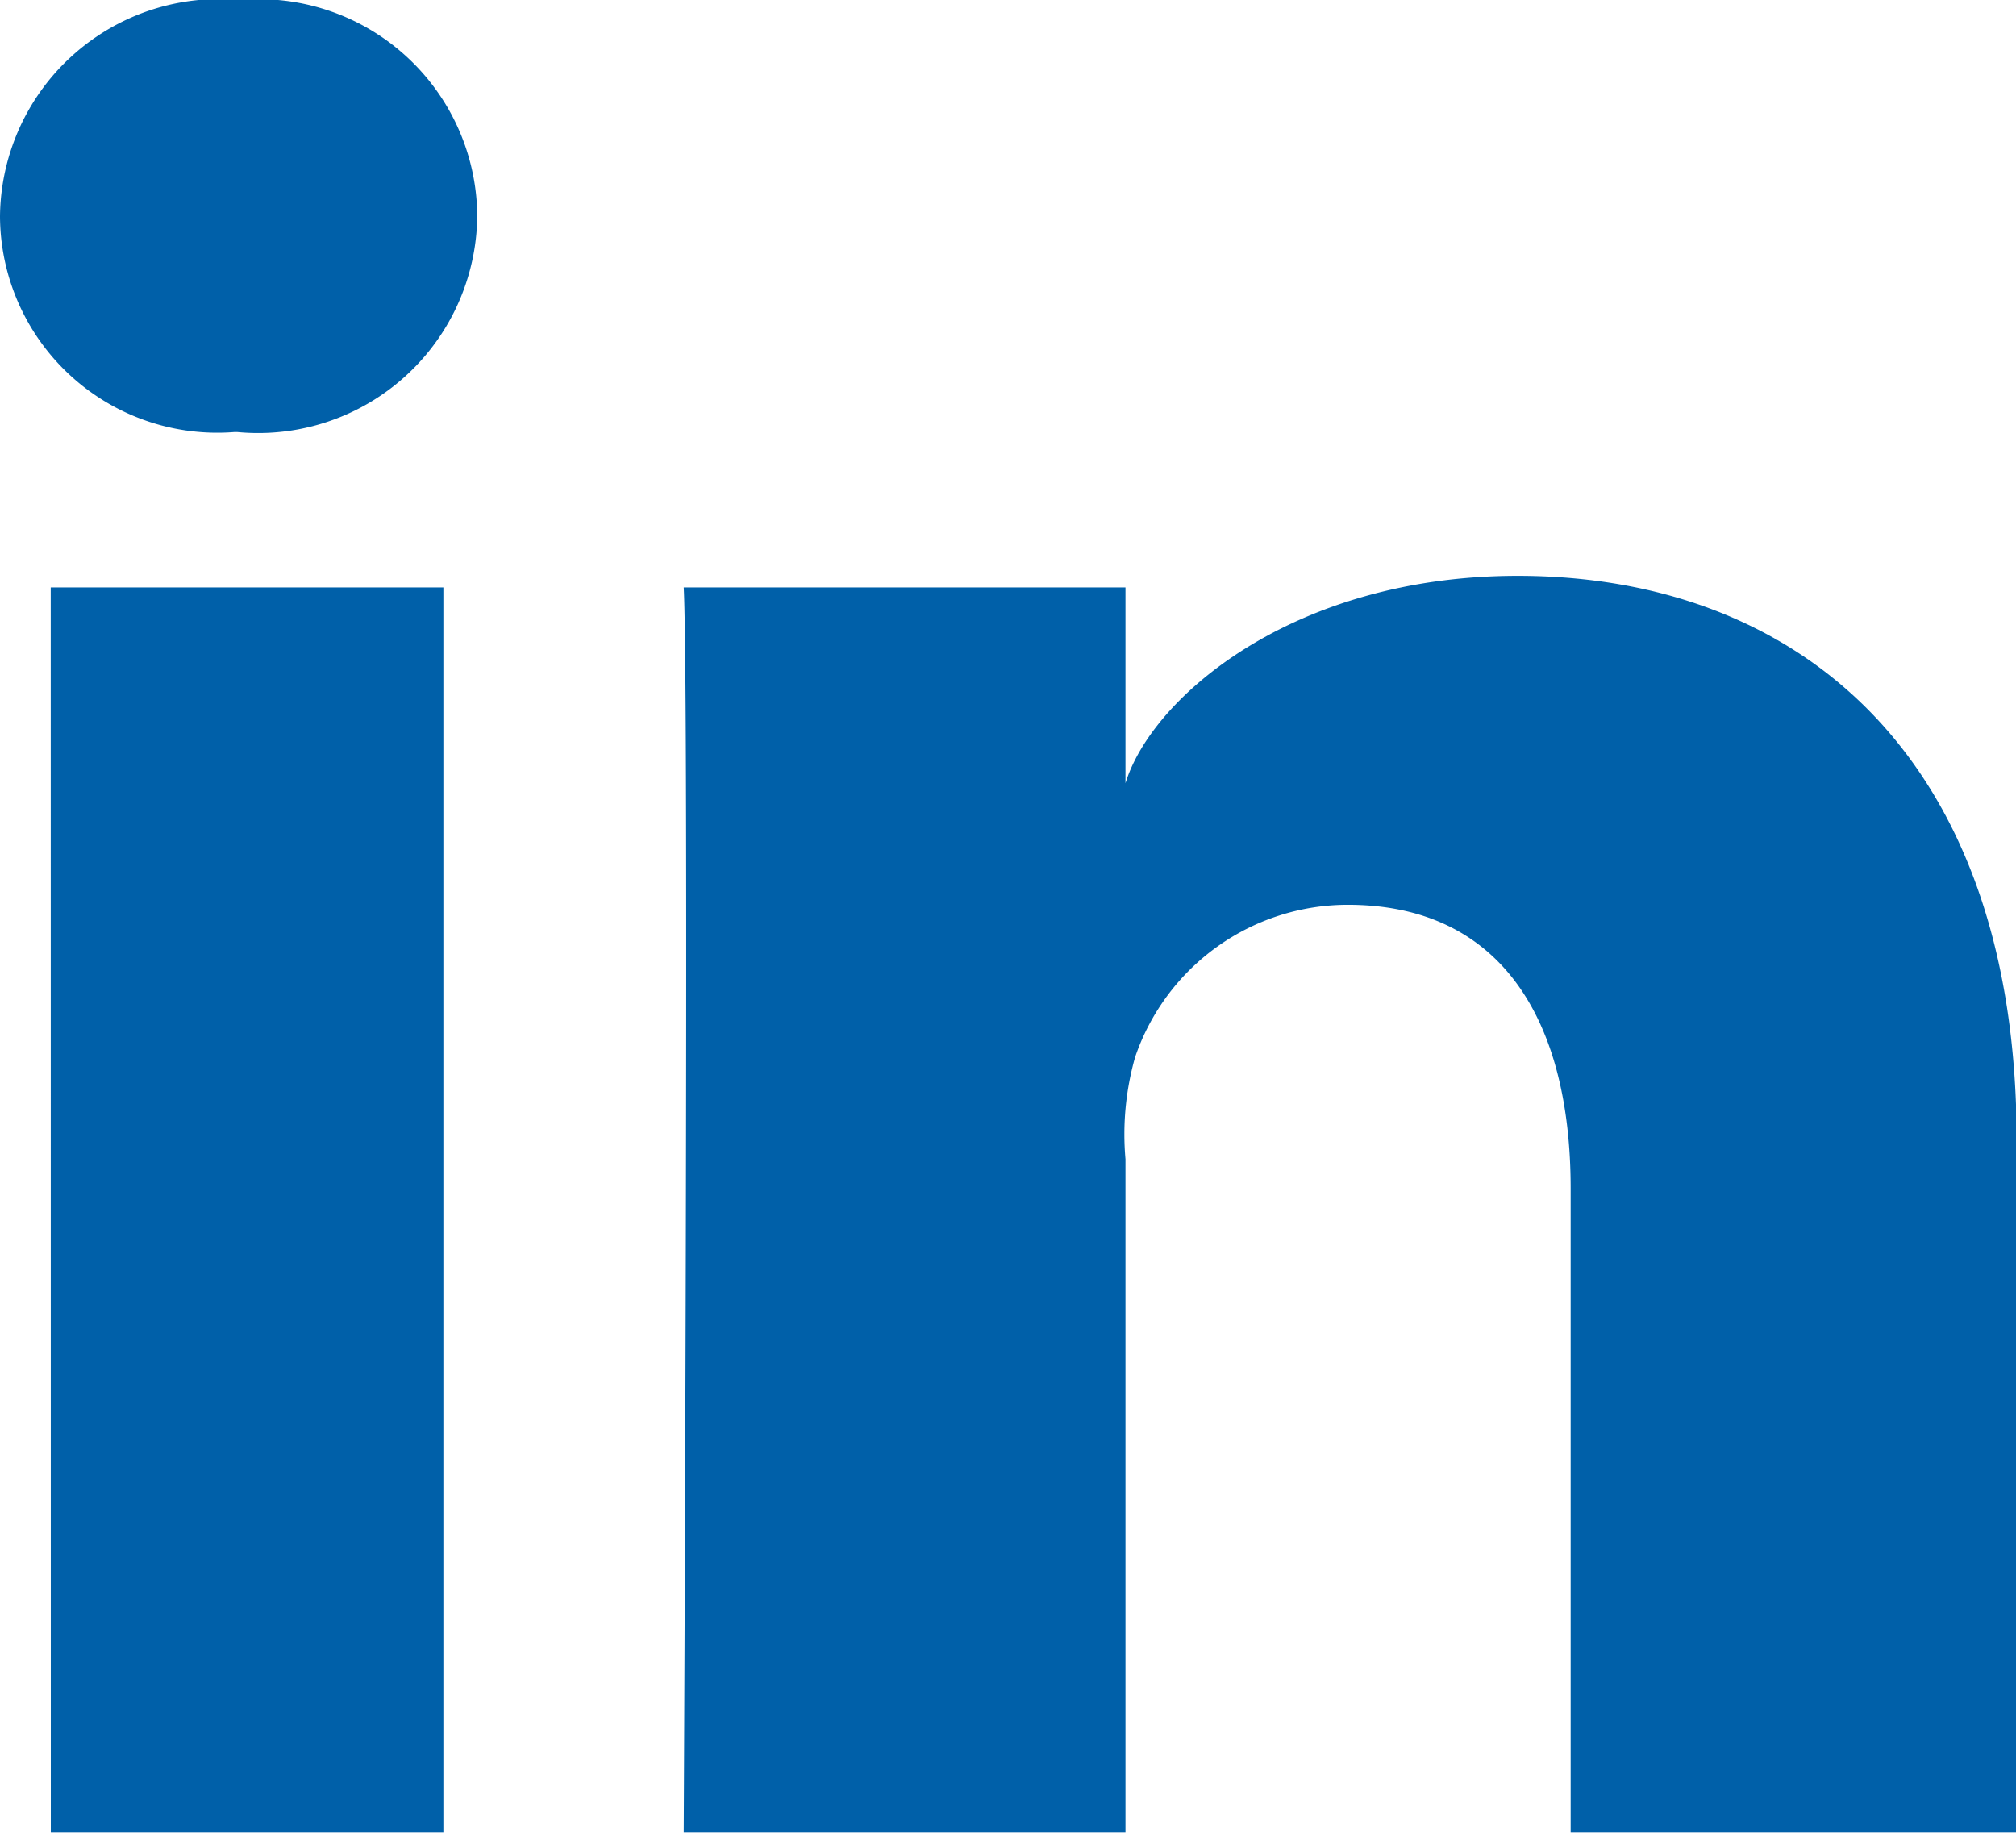 <svg id="ln" xmlns="http://www.w3.org/2000/svg" xmlns:xlink="http://www.w3.org/1999/xlink" width="24.644" height="22.404" viewBox="0 0 24.644 22.404">
  <defs>
    <clipPath id="clip-path">
      <rect id="Rectangle_7" data-name="Rectangle 7" width="24.644" height="22.404" fill="#0060a9"/>
    </clipPath>
  </defs>
  <g id="Group_314" data-name="Group 314">
    <g id="Group_314-2" data-name="Group 314" transform="translate(0 0)" clip-path="url(#clip-path)">
      <path id="Path_8" data-name="Path 8" d="M24.644,22.4H19.2V14.528c0-2.062-.852-3.468-2.725-3.468a2.747,2.747,0,0,0-2.6,1.865,3.457,3.457,0,0,0-.117,1.244V22.4h-5.4s.069-13.951,0-15.219h5.4V9.574c.319-1.044,2.043-2.535,4.794-2.535,3.414,0,6.1,2.189,6.1,6.9ZM2.9,5.281H2.866A2.656,2.656,0,0,1,0,2.643,2.682,2.682,0,0,1,2.934,0a2.668,2.668,0,0,1,2.9,2.638A2.678,2.678,0,0,1,2.9,5.281m-2.28,1.9h4.8V22.4H.621Z" transform="translate(0 0)" fill="#0060a9"/>
    </g>
  </g>
</svg>
